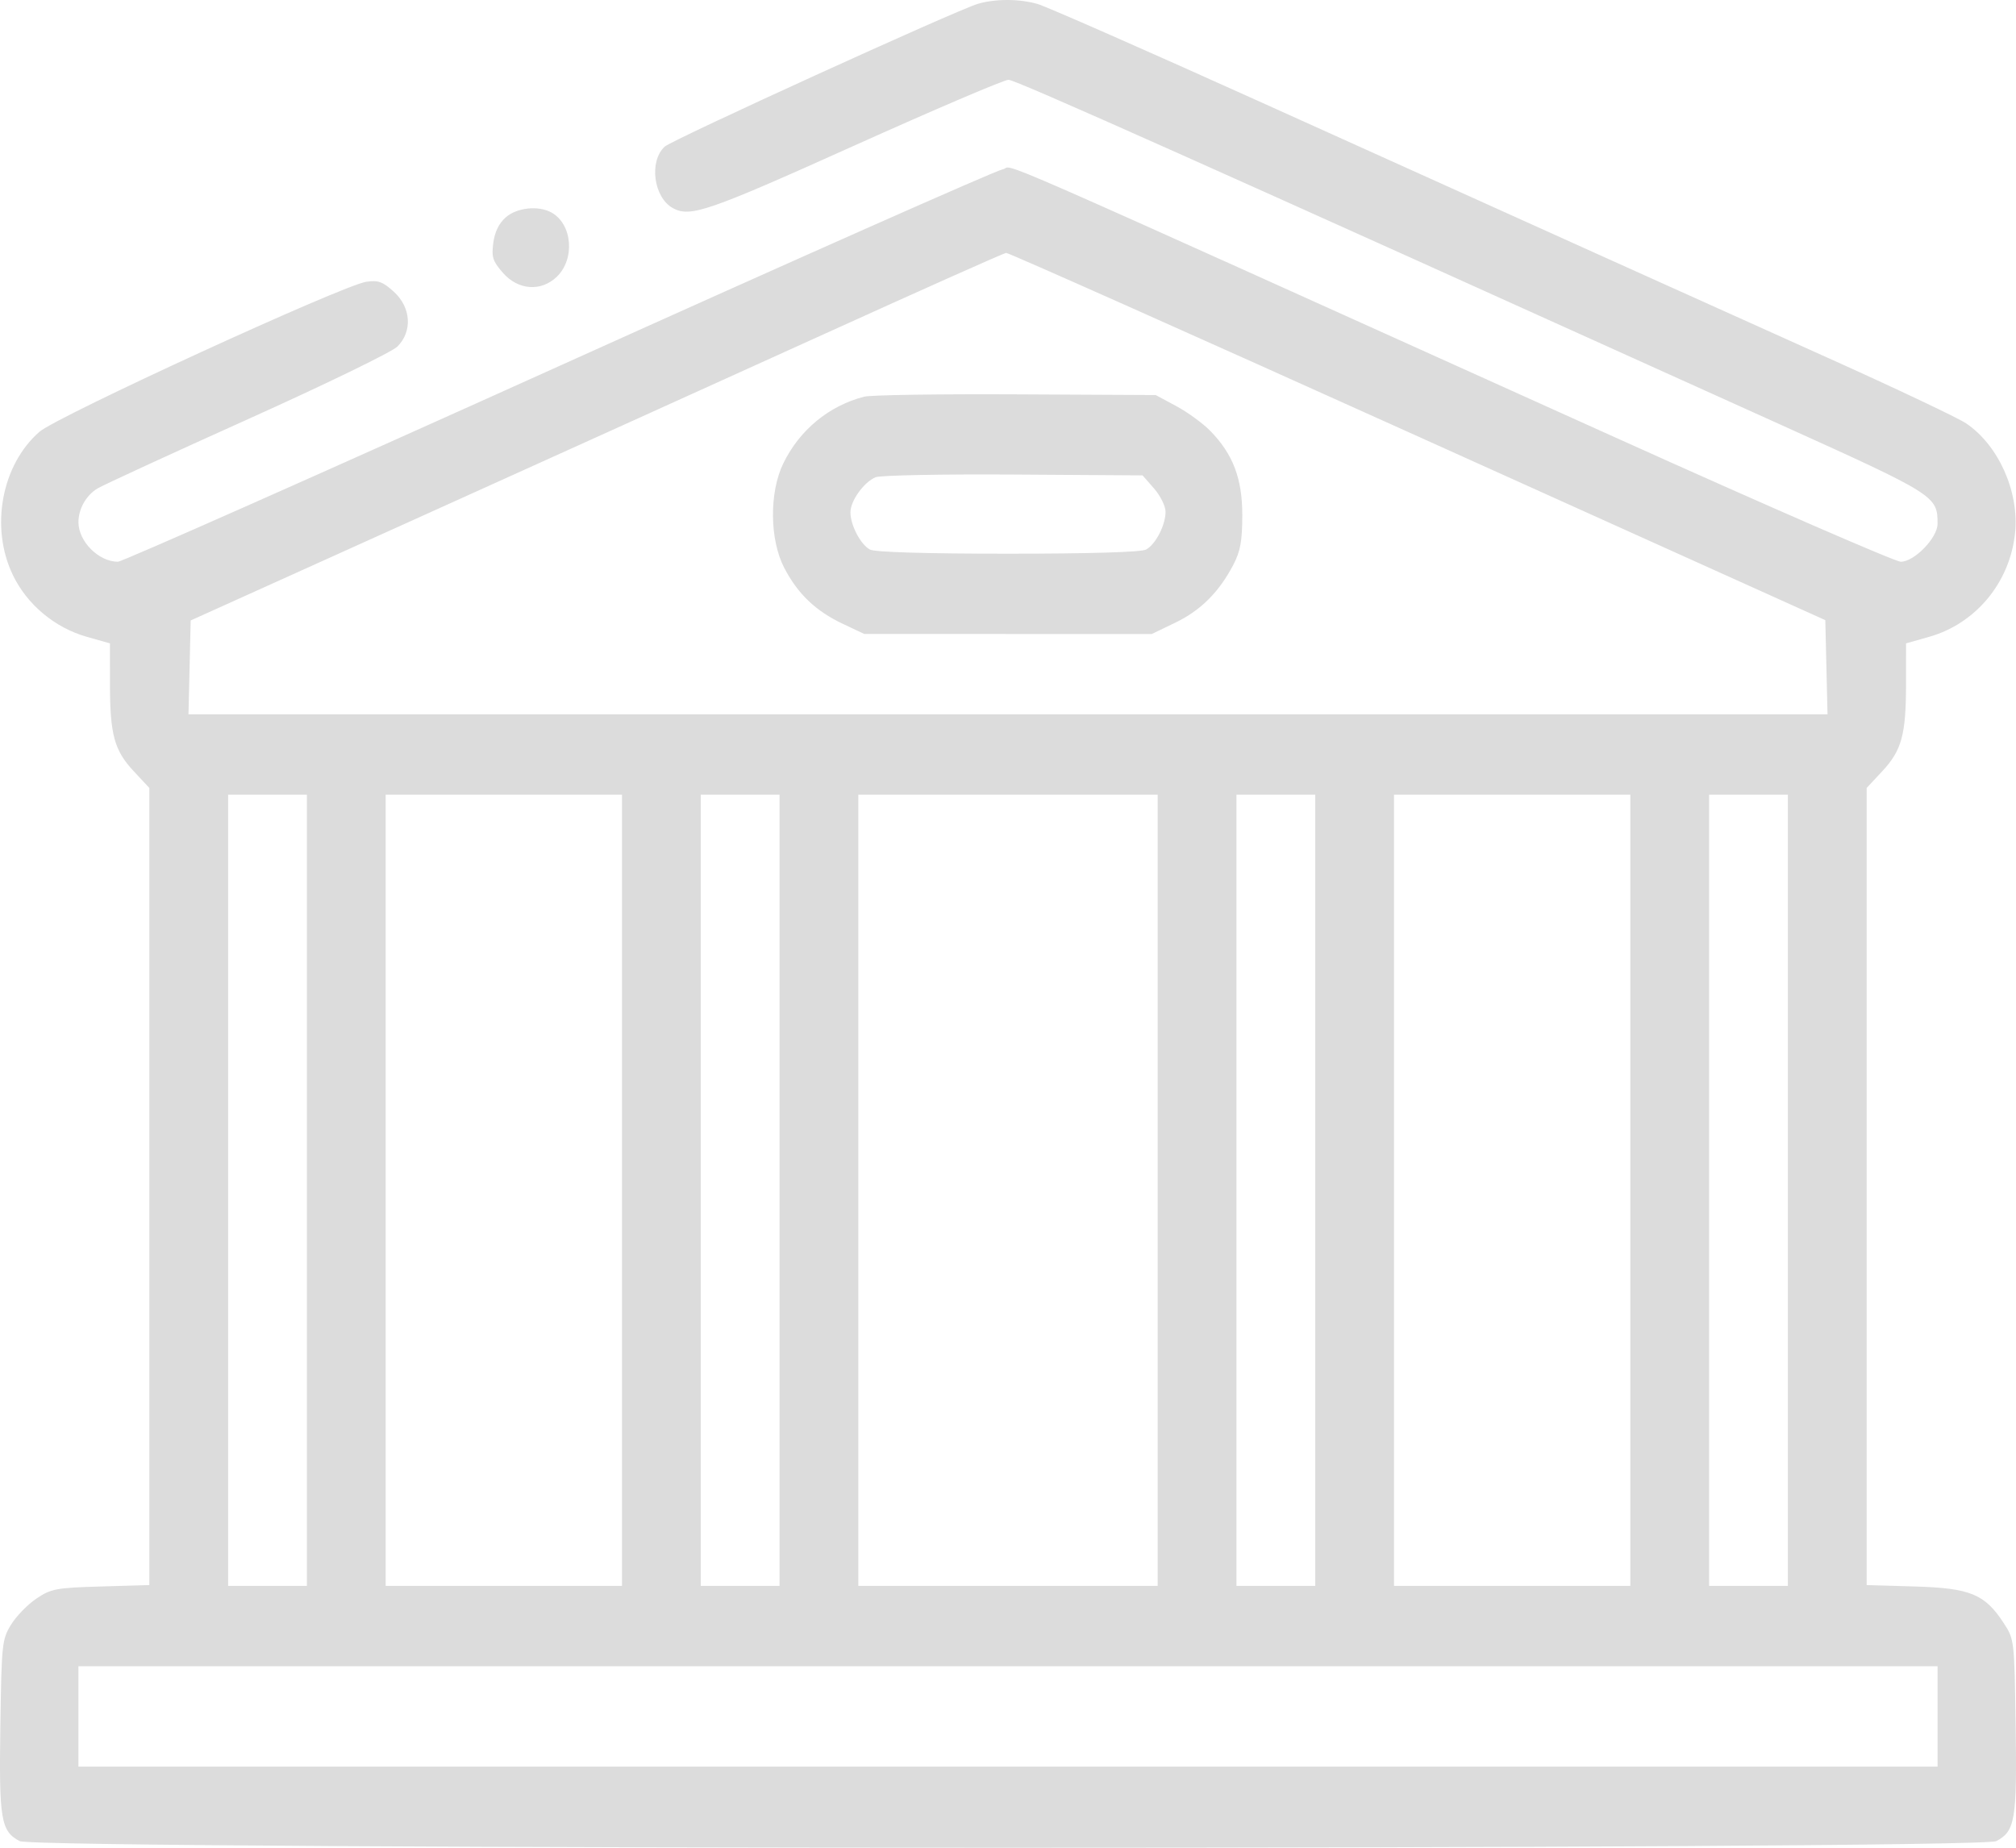 <?xml version="1.0" encoding="UTF-8"?> <svg xmlns="http://www.w3.org/2000/svg" width="336" height="308" viewBox="0 0 336 308" fill="none"> <path fill-rule="evenodd" clip-rule="evenodd" d="M162.971 0.641C159.373 1.704 112.02 23.298 110.782 24.441C108.122 26.896 108.936 32.94 112.164 34.701C115.033 36.268 117.991 35.249 142.217 24.344C155.715 18.269 167.355 13.298 168.084 13.298C169.241 13.298 200.181 27.121 296.529 70.682C322.64 82.487 322.927 82.668 322.927 87.309C322.927 89.646 319.061 93.636 316.798 93.636C315.881 93.636 294.508 84.331 269.302 72.958C158.677 23.046 169.56 27.807 167.088 28.234C165.965 28.427 132.617 43.222 92.983 61.111C53.349 78.999 20.351 93.636 19.653 93.636C16.446 93.636 13.073 90.253 13.073 87.037C13.073 84.837 14.362 82.557 16.247 81.424C17.209 80.845 28.483 75.653 41.301 69.886C54.119 64.118 65.338 58.667 66.232 57.772C68.771 55.231 68.516 51.251 65.646 48.636C63.807 46.96 63.037 46.679 61.066 46.965C57.146 47.535 9.534 69.391 6.564 71.984C0.254 77.493 -1.677 87.916 2.143 95.85C4.521 100.788 9.127 104.637 14.471 106.152L18.325 107.245L18.328 113.997C18.333 122.472 19.042 125.077 22.296 128.565L24.889 131.345V197.781V264.216L16.799 264.453C9.322 264.671 8.506 264.825 6.048 266.485C4.585 267.473 2.686 269.431 1.829 270.837C0.337 273.284 0.262 273.997 0.06 287.698C-0.172 303.374 0.142 305.24 3.285 306.898C6.072 308.367 329.928 308.367 332.714 306.898C335.86 305.239 336.172 303.377 335.94 287.647C335.729 273.356 335.72 273.278 333.967 270.578C330.817 265.727 328.391 264.724 319.152 264.453L311.111 264.216V197.781V131.345L313.704 128.565C316.958 125.077 317.667 122.472 317.671 113.997L317.675 107.245L321.529 106.152C329.328 103.941 335.013 97.055 335.848 88.81C336.542 81.949 333.081 74.211 327.69 70.573C326.334 69.657 315.918 64.721 304.545 59.606C282.003 49.465 263.453 41.099 210.32 17.109C191.172 8.463 174.334 1.058 172.901 0.652C169.843 -0.213 165.881 -0.218 162.971 0.641ZM84.296 36.229C83.152 37.232 82.457 38.656 82.216 40.485C81.903 42.87 82.117 43.534 83.831 45.49C86.358 48.375 90.17 48.654 92.787 46.147C95.889 43.175 95.398 37.327 91.885 35.411C89.705 34.22 86.148 34.603 84.296 36.229ZM236.29 72.73L304.218 103.374L304.403 111.225L304.587 119.076H168H31.413L31.597 111.251L31.782 103.425L69.858 86.235C90.799 76.779 121.226 63.008 137.474 55.632C153.722 48.255 167.319 42.189 167.689 42.152C168.059 42.116 198.93 55.876 236.29 72.73ZM144.039 66.121C138.146 67.632 133.227 71.697 130.531 77.285C128.195 82.125 128.271 89.952 130.699 94.64C132.943 98.972 135.937 101.841 140.428 103.966L144.039 105.673L168 105.679L191.961 105.685L195.906 103.782C200.126 101.747 203.201 98.67 205.568 94.119C206.732 91.88 207.04 90.18 207.049 85.937C207.062 79.786 205.513 75.701 201.693 71.805C200.468 70.556 197.926 68.706 196.042 67.693L192.618 65.852L169.313 65.734C156.495 65.669 145.122 65.843 144.039 66.121ZM192.344 81.428C193.397 82.631 194.259 84.378 194.259 85.311C194.259 87.531 192.605 90.738 191.013 91.607C190.22 92.04 181.662 92.297 168 92.297C154.338 92.297 145.78 92.04 144.987 91.607C143.418 90.751 141.741 87.54 141.741 85.391C141.741 83.484 143.97 80.378 145.935 79.55C146.697 79.228 157.02 79.027 168.875 79.103L190.429 79.242L192.344 81.428ZM51.148 198.41V264.354H44.583H38.019V198.41V132.466H44.583H51.148V198.41ZM103.666 198.41V264.354H83.972H64.278V198.41V132.466H83.972H103.666V198.41ZM129.925 198.41V264.354H123.36H116.795V198.41V132.466H123.36H129.925V198.41ZM192.946 198.41V264.354H168H143.054V198.41V132.466H168H192.946V198.41ZM219.205 198.41V264.354H212.64H206.075V198.41V132.466H212.64H219.205V198.41ZM271.722 198.41V264.354H252.028H232.334V198.41V132.466H252.028H271.722V198.41ZM297.981 198.41V264.354H291.417H284.852V198.41V132.466H291.417H297.981V198.41ZM322.927 286.112V294.481H168H13.073V286.112V277.744H168H322.927V286.112Z" fill="#DCDCDC"></path> </svg> 